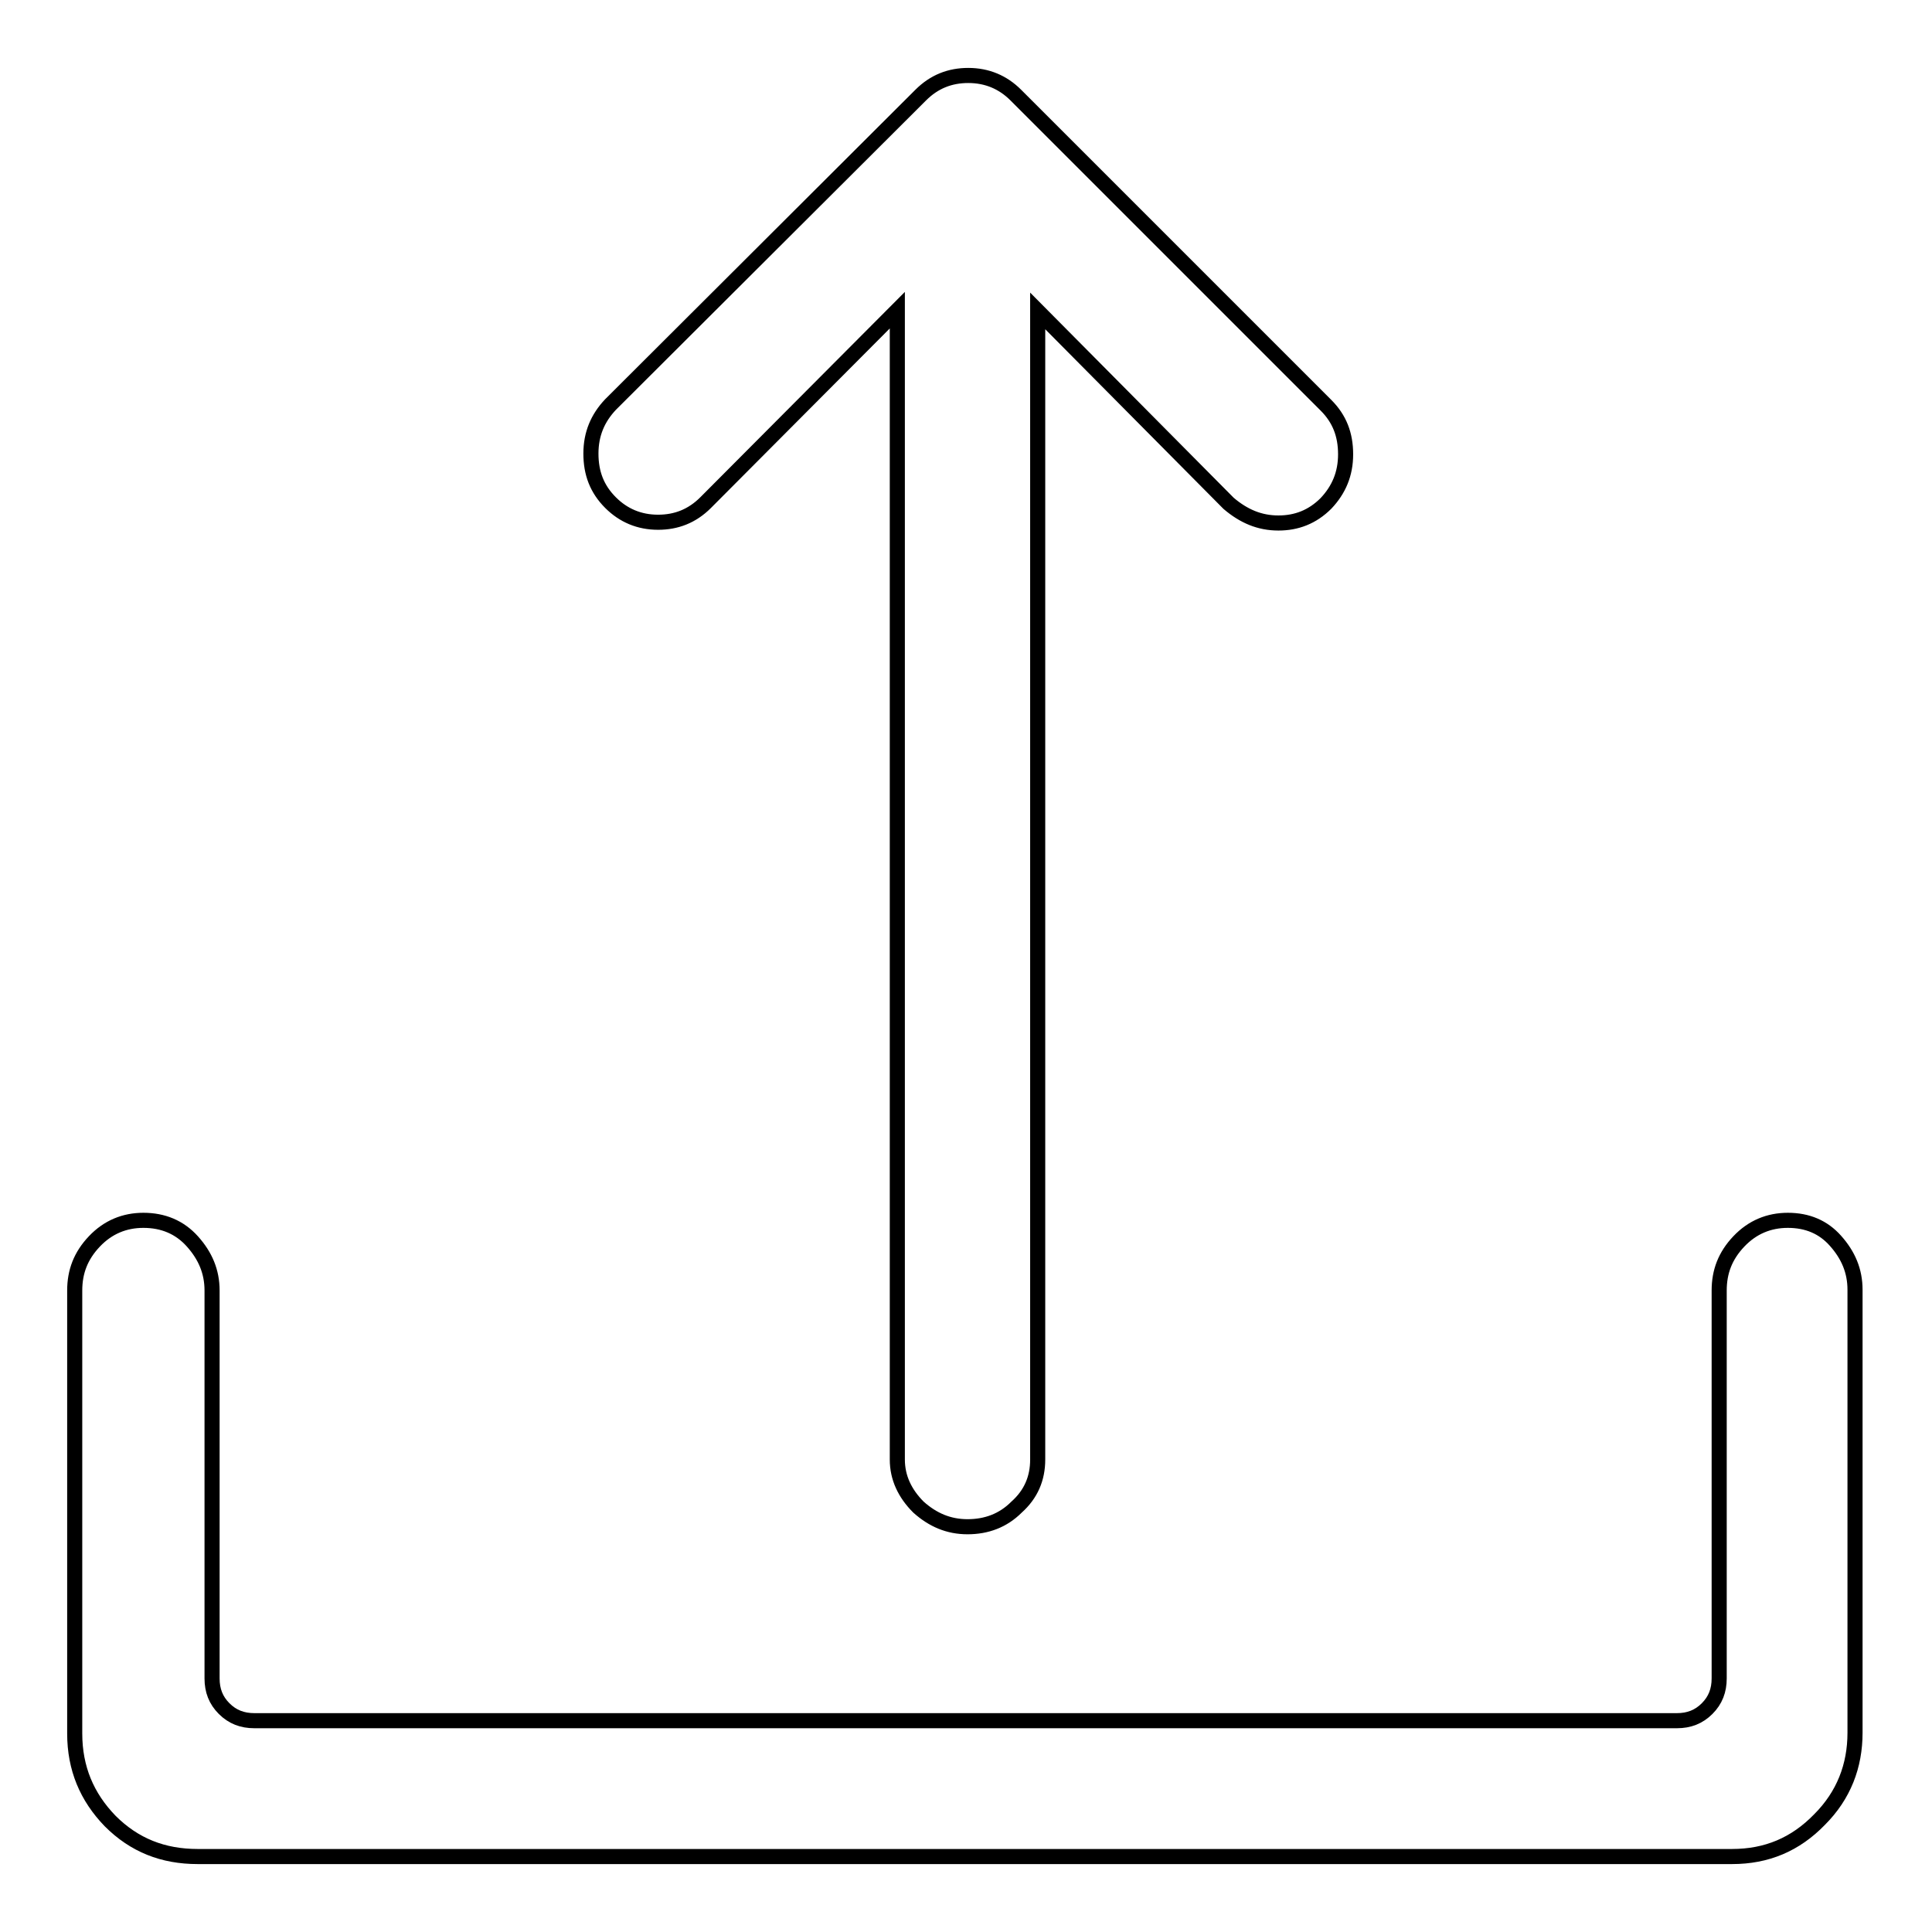 <?xml version="1.0" encoding="utf-8"?>
<!-- Svg Vector Icons : http://www.onlinewebfonts.com/icon -->
<!DOCTYPE svg PUBLIC "-//W3C//DTD SVG 1.1//EN" "http://www.w3.org/Graphics/SVG/1.1/DTD/svg11.dtd">
<svg version="1.1" xmlns="http://www.w3.org/2000/svg" xmlns:xlink="http://www.w3.org/1999/xlink" x="0px" y="0px" viewBox="0 0 256 256" enable-background="new 0 0 256 256" xml:space="preserve">
<g> <path stroke-width="2" fill-opacity="0" stroke="#000000"  d="M122,12.6c1.8-1.8,3.9-2.6,6.3-2.6c2.5,0,4.6,0.9,6.3,2.6l41.1,41.1c1.8,1.8,2.6,3.9,2.6,6.5 s-0.9,4.7-2.6,6.5c-1.8,1.8-3.9,2.6-6.3,2.6c-2.5,0-4.6-0.9-6.6-2.6l-25.3-25.5v152.2c0,2.5-0.9,4.6-2.8,6.3 c-1.8,1.8-4,2.6-6.5,2.6c-2.5,0-4.6-0.9-6.5-2.6c-1.8-1.8-2.8-3.9-2.8-6.3V41.1L93.5,66.6c-1.8,1.8-3.9,2.6-6.3,2.6 c-2.5,0-4.6-0.9-6.3-2.6c-1.8-1.8-2.6-3.9-2.6-6.5s0.9-4.7,2.6-6.5L122,12.6z M236.9,161.7c-2.5,0-4.7,0.9-6.5,2.8s-2.6,4-2.6,6.5 v51.4c0,1.6-0.5,2.9-1.6,4c-1.1,1.1-2.4,1.6-4,1.6H33.7c-1.6,0-2.9-0.5-4-1.6c-1.1-1.1-1.6-2.4-1.6-4v-51.4c0-2.5-0.9-4.6-2.6-6.5 s-3.9-2.8-6.5-2.8c-2.5,0-4.7,0.9-6.5,2.8s-2.6,4-2.6,6.5v58.7c0,4.6,1.6,8.4,4.7,11.6c3.2,3.2,7,4.7,11.6,4.7h203.3 c4.6,0,8.4-1.6,11.6-4.9c3.2-3.2,4.7-7.1,4.7-11.5v-58.7c0-2.5-0.9-4.6-2.6-6.5C241.6,162.6,239.5,161.7,236.9,161.7L236.9,161.7z" /></g>
</svg>
